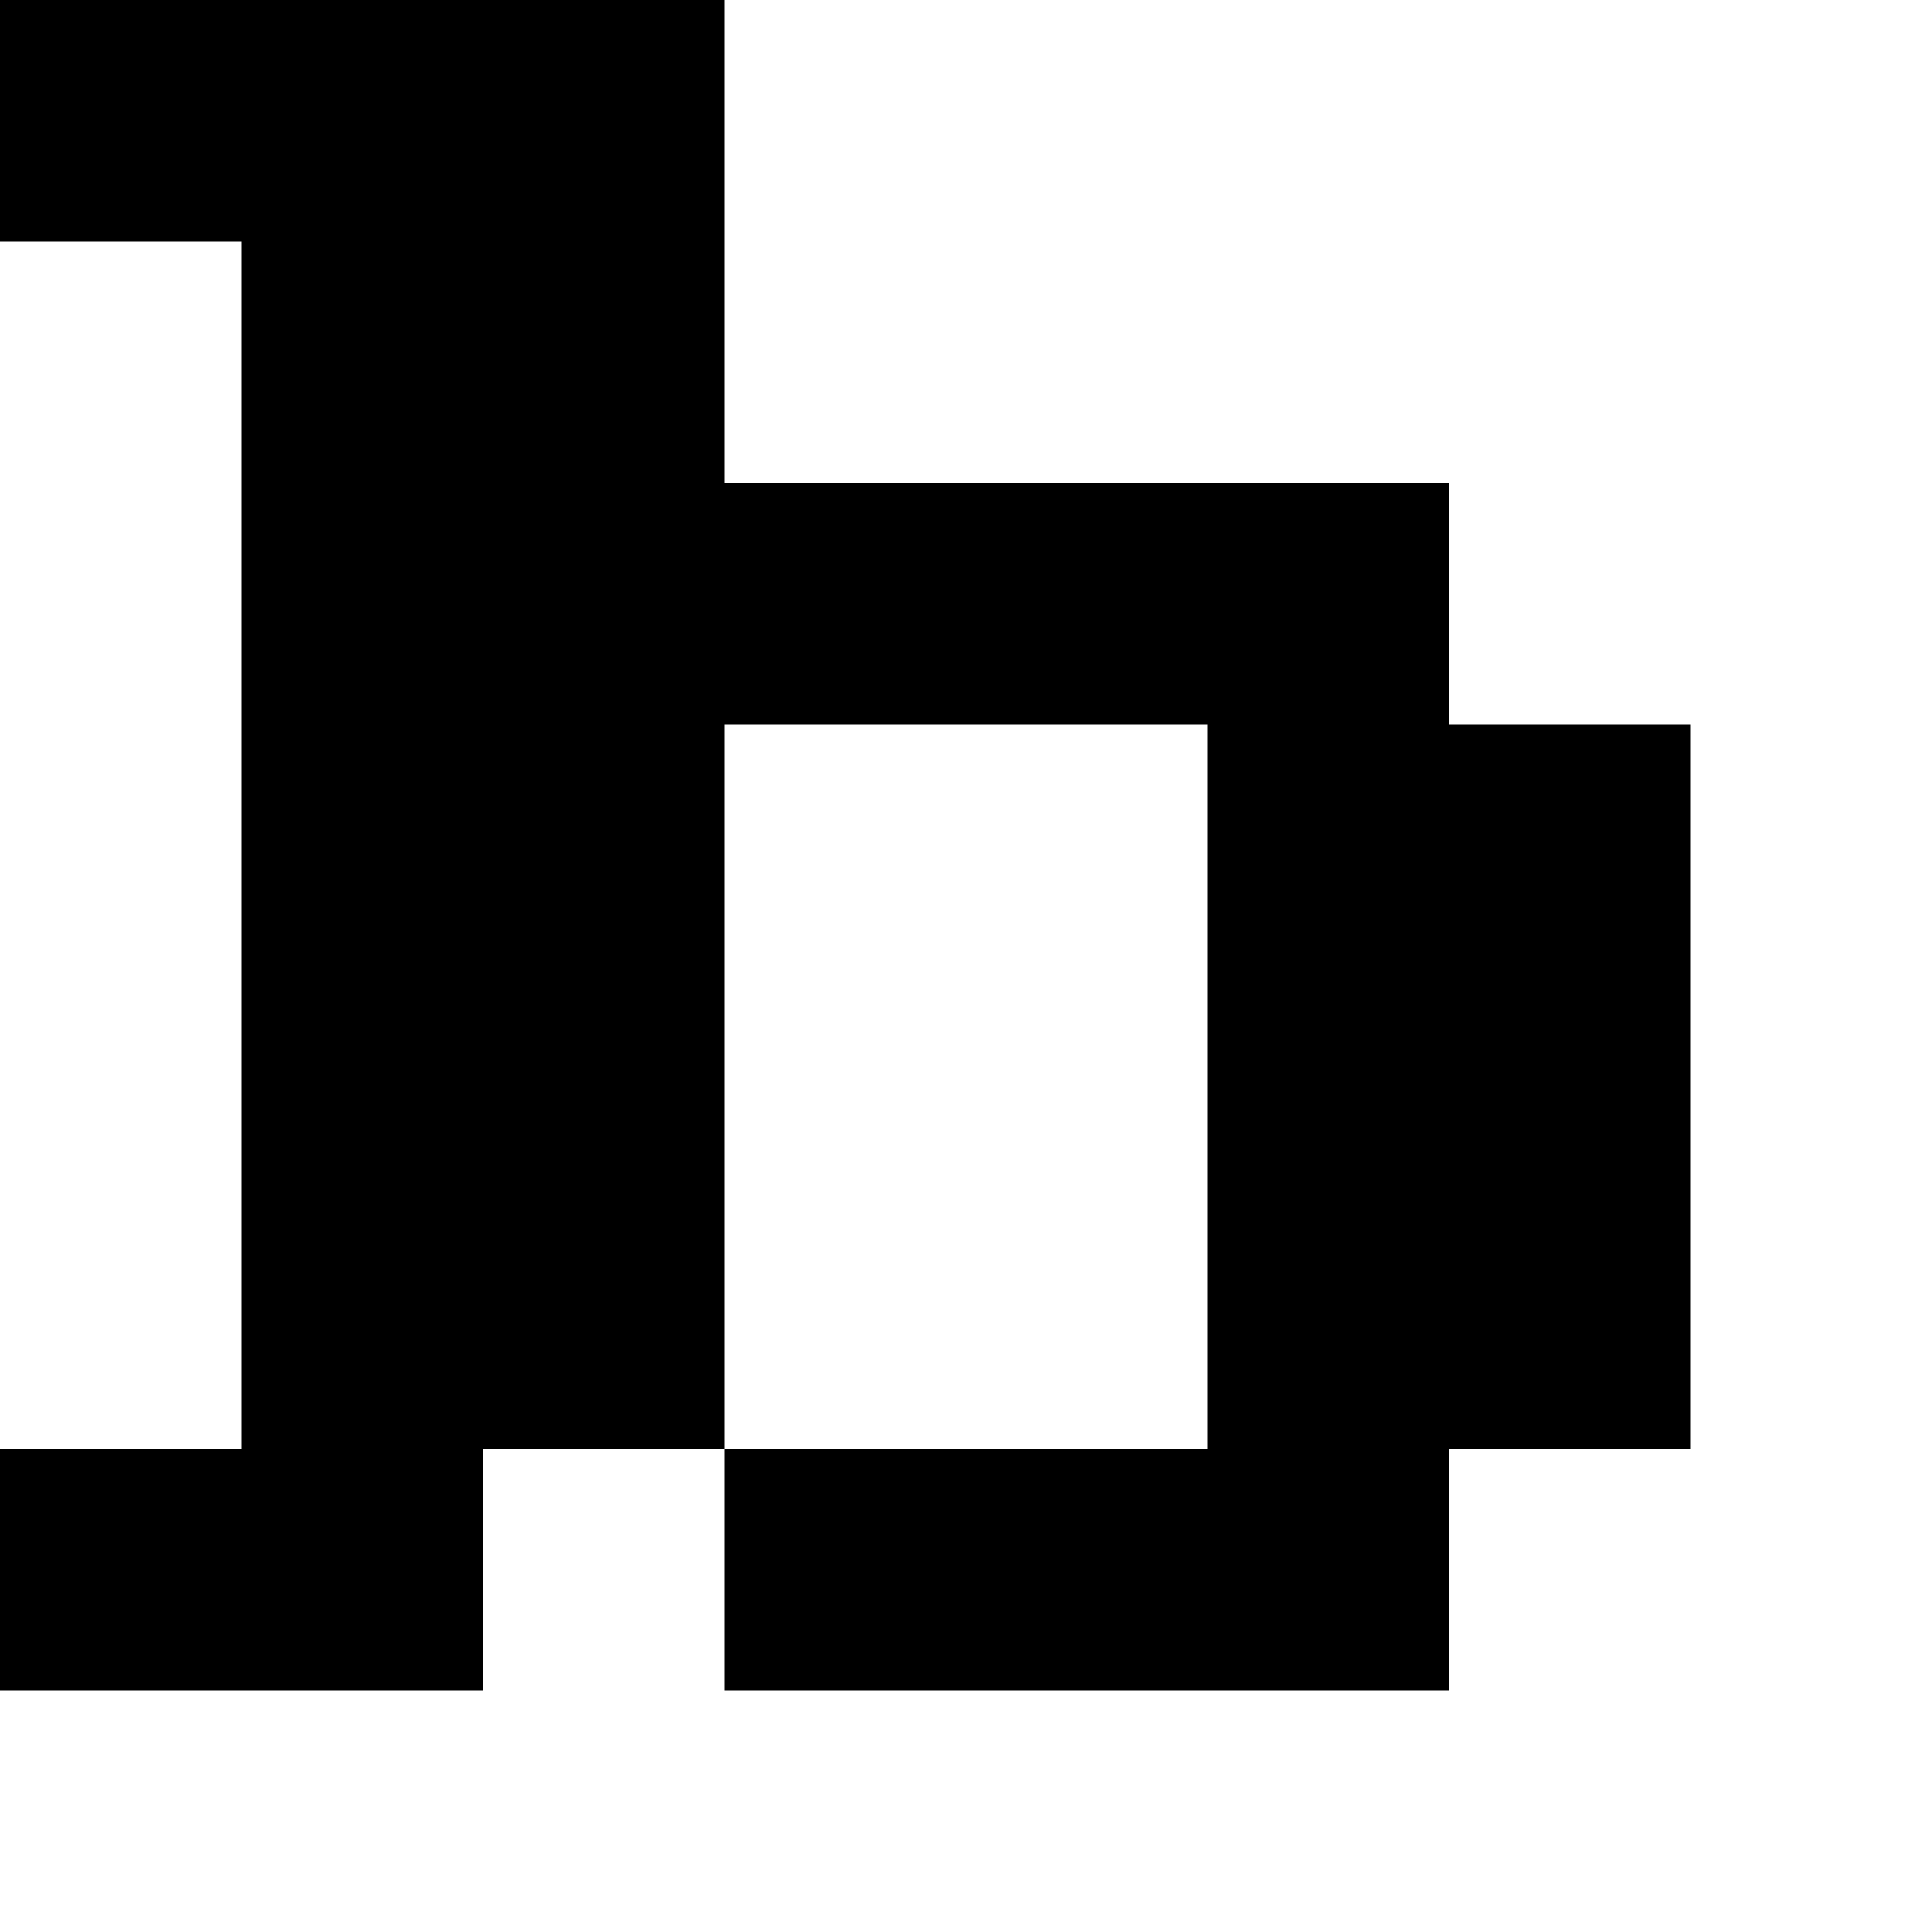 <?xml version="1.0" standalone="no"?>
<!DOCTYPE svg PUBLIC "-//W3C//DTD SVG 20010904//EN"
 "http://www.w3.org/TR/2001/REC-SVG-20010904/DTD/svg10.dtd">
<svg version="1.0" xmlns="http://www.w3.org/2000/svg"
 width="32pt" height="32pt" viewBox="0 0 32 32"
 preserveAspectRatio="xMidYMid meet">
<g transform="translate(0,32) scale(1,-1)"
fill="#000000" stroke="none">
<path d="M0 30 l0 -2 2 0 2 0 0 -10 0 -10 -2 0 -2 0 0 -2 0 -2 4 0 4 0 0 2 0
2 2 0 2 0 0 -2 0 -2 6 0 6 0 0 2 0 2 2 0 2 0 0 6 0 6 -2 0 -2 0 0 2 0 2 -6 0
-6 0 0 4 0 4 -6 0 -6 0 0 -2z m20 -16 l0 -6 -4 0 -4 0 0 6 0 6 4 0 4 0 0 -6z"/>
</g>
</svg>
